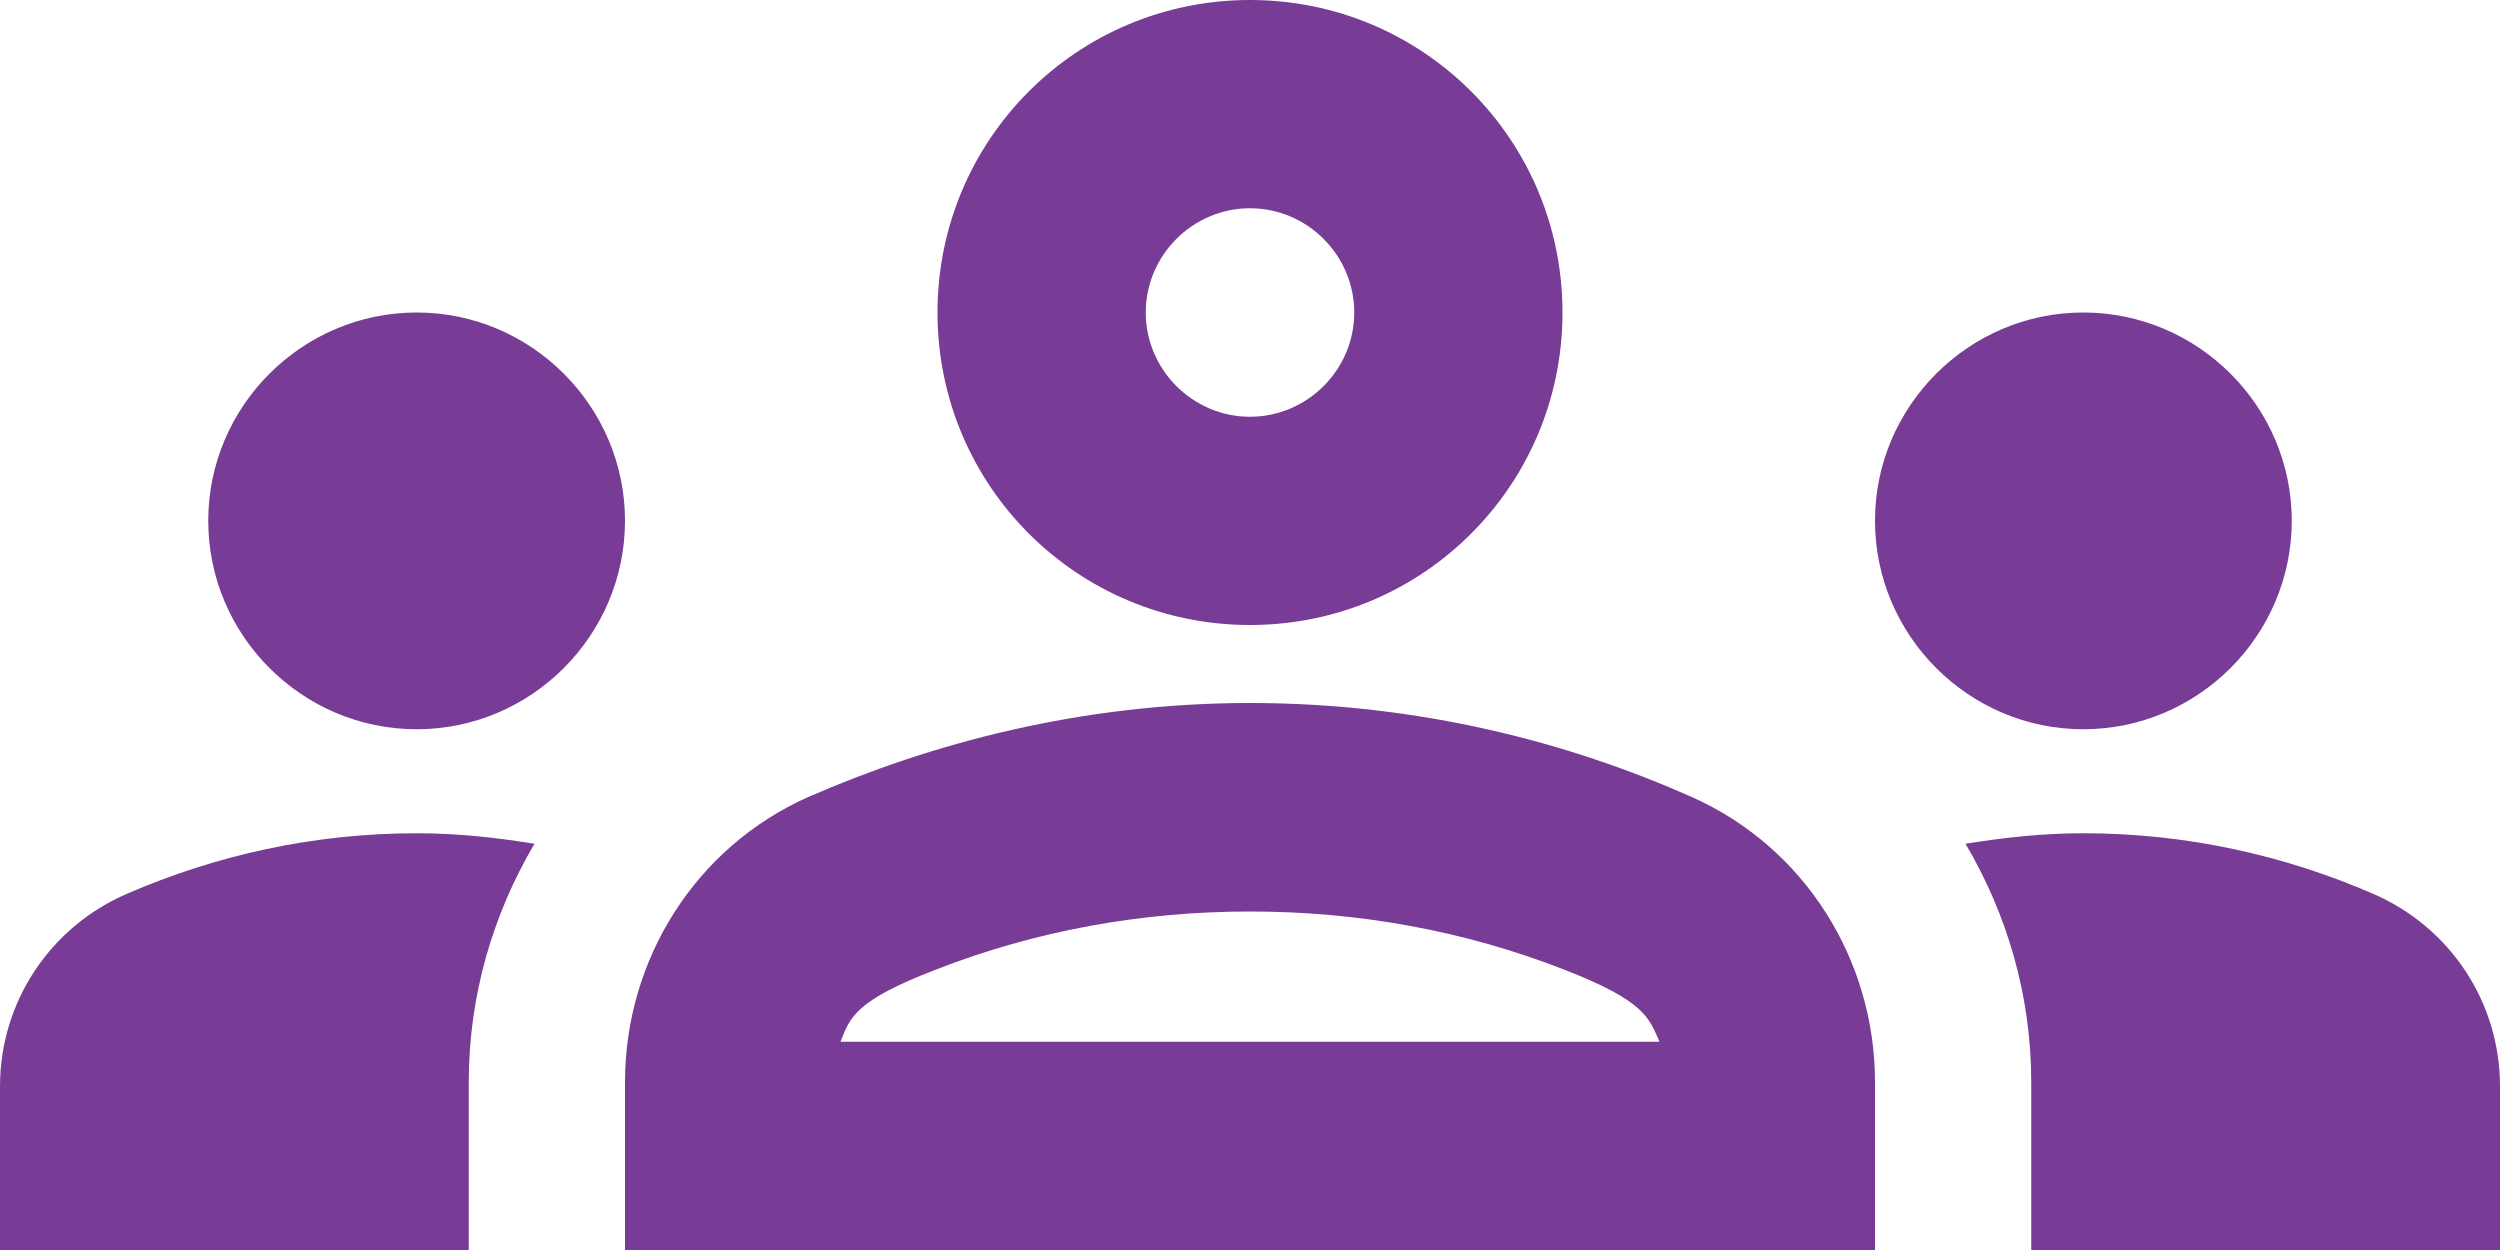<svg width="10" height="5" viewBox="0 0 10 5" fill="none" xmlns="http://www.w3.org/2000/svg">
<path d="M1.667 2.917C2.125 2.917 2.5 2.542 2.5 2.083C2.5 1.625 2.125 1.25 1.667 1.25C1.208 1.25 0.833 1.625 0.833 2.083C0.833 2.542 1.208 2.917 1.667 2.917ZM2.138 3.375C1.983 3.35 1.829 3.333 1.667 3.333C1.254 3.333 0.863 3.421 0.508 3.575C0.2 3.708 0 4.008 0 4.346V5H1.875V4.329C1.875 3.983 1.971 3.658 2.138 3.375ZM8.333 2.917C8.792 2.917 9.167 2.542 9.167 2.083C9.167 1.625 8.792 1.25 8.333 1.25C7.875 1.25 7.5 1.625 7.5 2.083C7.5 2.542 7.875 2.917 8.333 2.917ZM10 4.346C10 4.008 9.8 3.708 9.492 3.575C9.137 3.421 8.746 3.333 8.333 3.333C8.171 3.333 8.017 3.35 7.862 3.375C8.029 3.658 8.125 3.983 8.125 4.329V5H10V4.346ZM6.767 3.188C6.279 2.971 5.679 2.812 5 2.812C4.321 2.812 3.721 2.975 3.233 3.188C2.783 3.388 2.5 3.837 2.5 4.329V5H7.5V4.329C7.5 3.837 7.217 3.388 6.767 3.188ZM3.362 4.167C3.4 4.071 3.417 4.004 3.742 3.879C4.146 3.721 4.571 3.646 5 3.646C5.429 3.646 5.854 3.721 6.258 3.879C6.579 4.004 6.596 4.071 6.638 4.167H3.362ZM5 0.833C5.229 0.833 5.417 1.021 5.417 1.25C5.417 1.479 5.229 1.667 5 1.667C4.771 1.667 4.583 1.479 4.583 1.25C4.583 1.021 4.771 0.833 5 0.833ZM5 0C4.308 0 3.75 0.558 3.75 1.25C3.75 1.942 4.308 2.5 5 2.5C5.692 2.5 6.25 1.942 6.25 1.25C6.25 0.558 5.692 0 5 0Z" fill="#783C96"/>
</svg>
